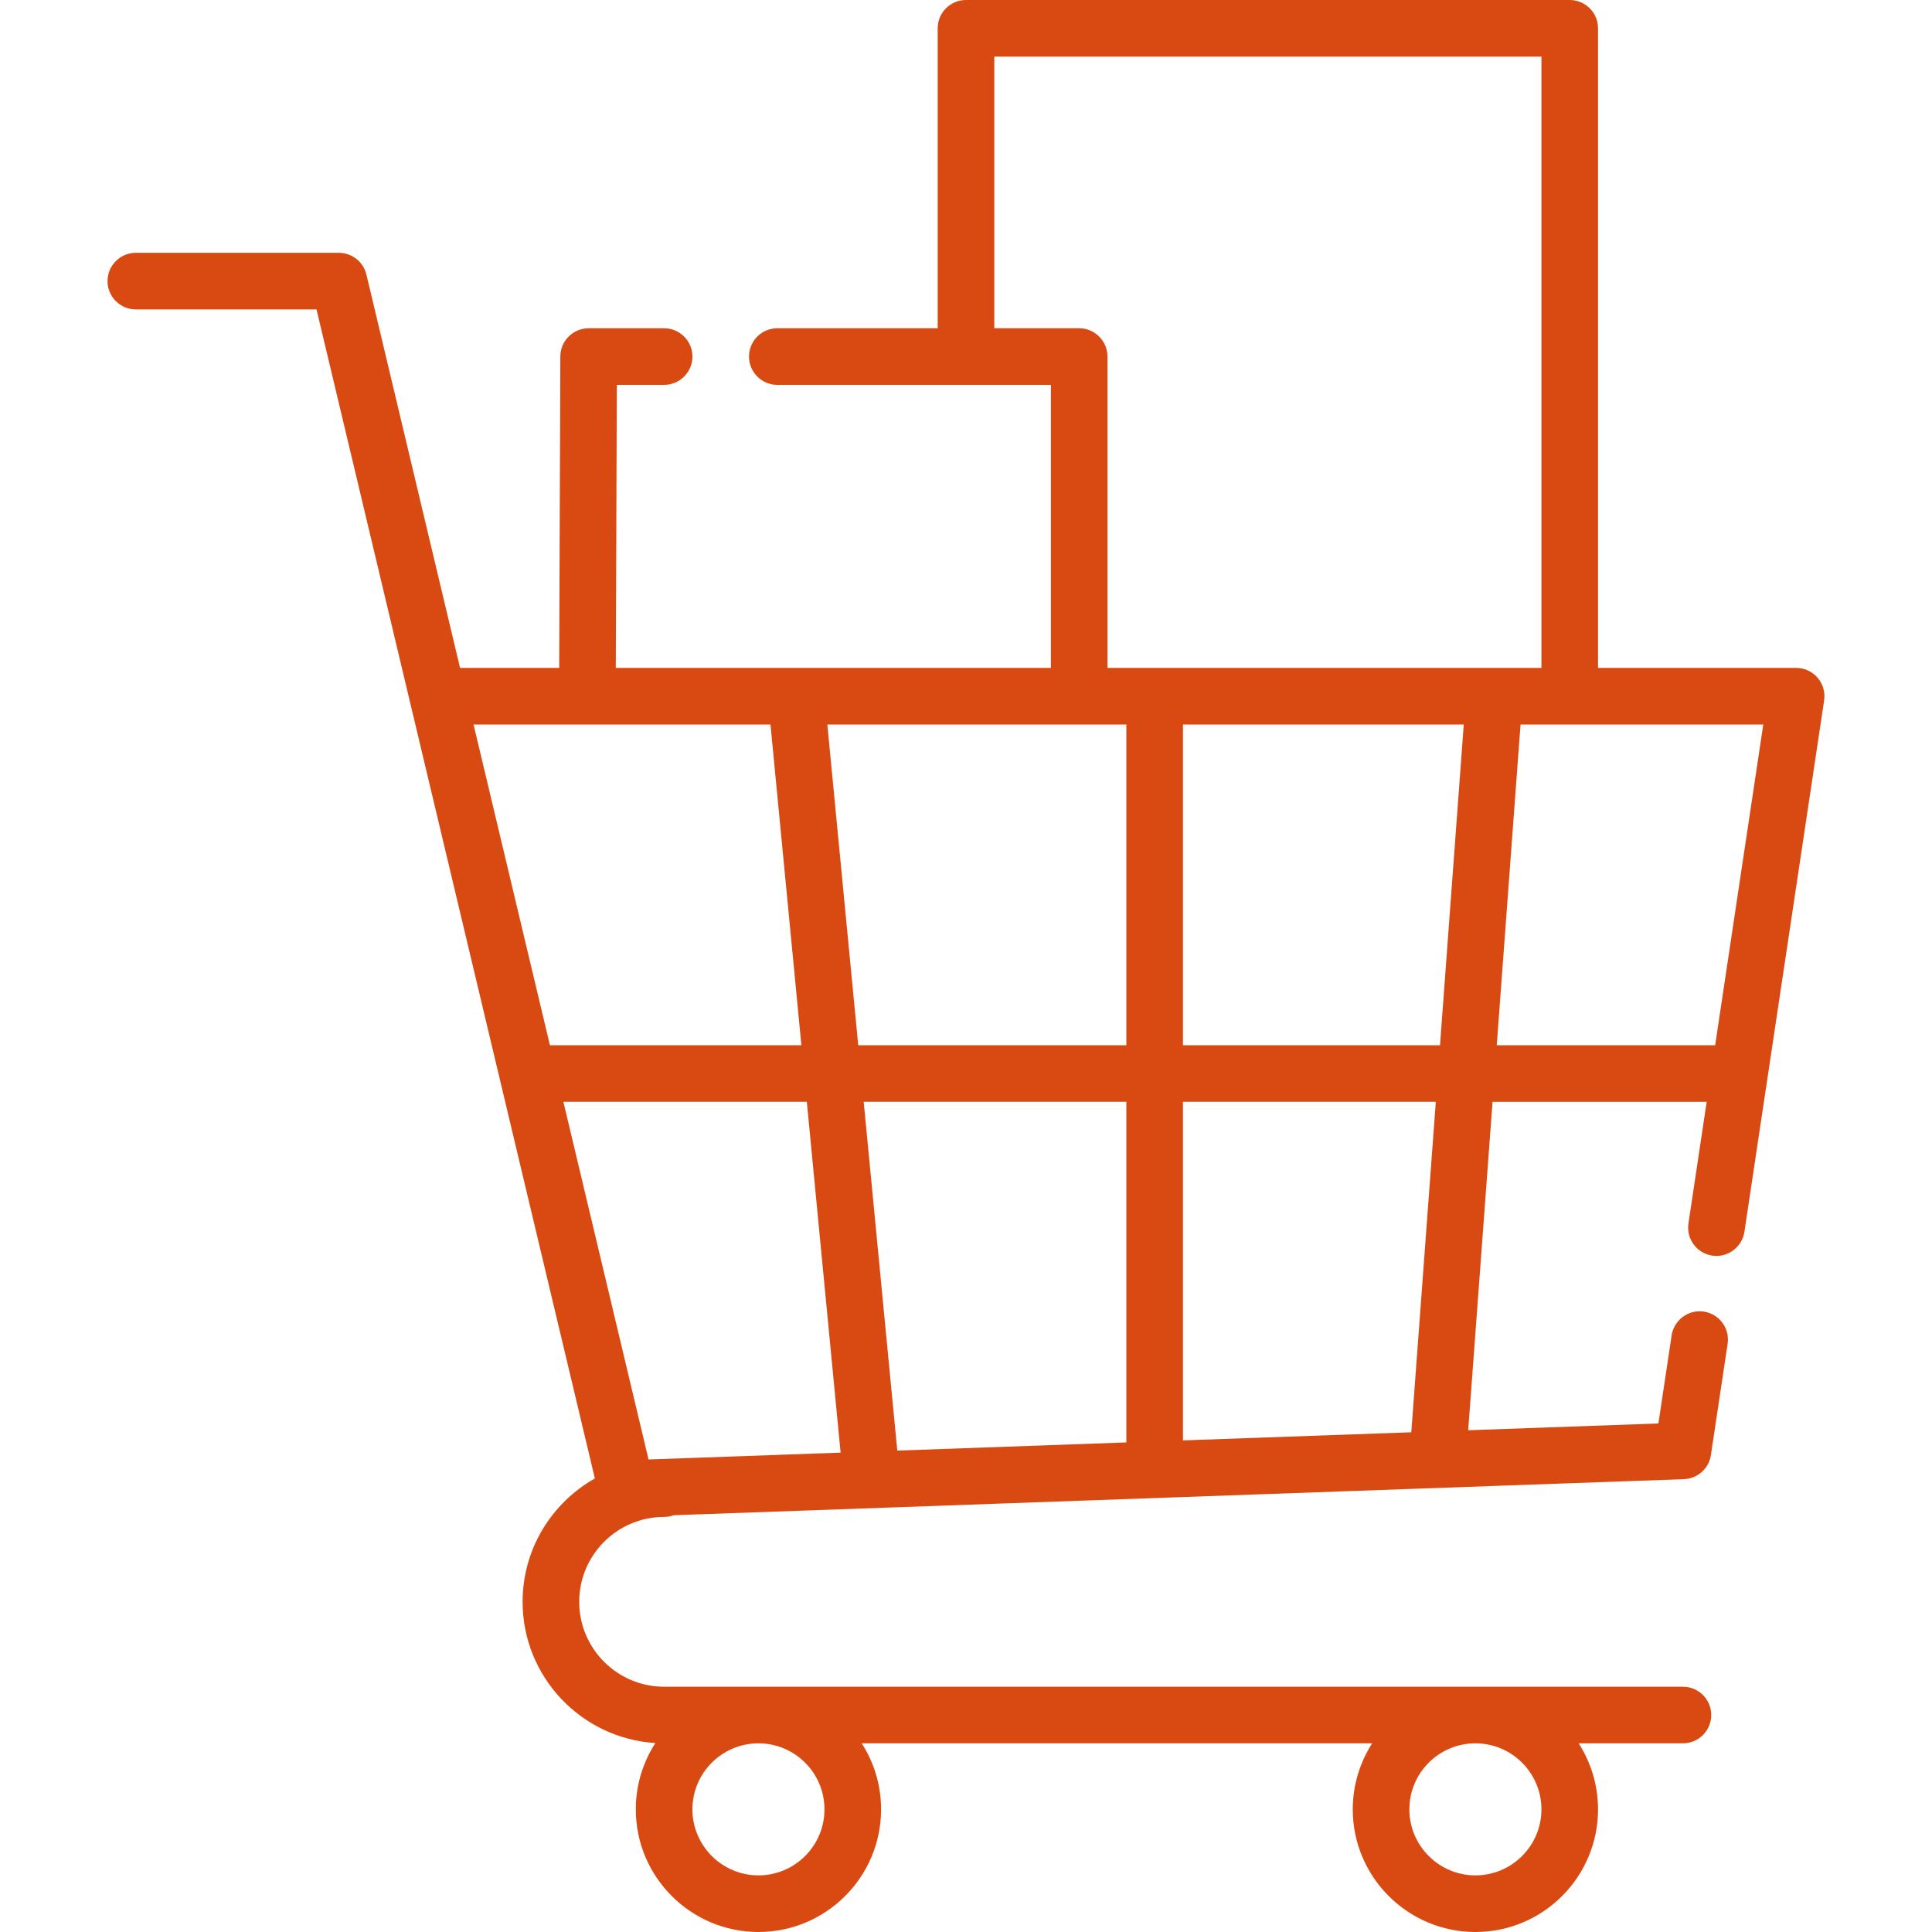<?xml version="1.0" encoding="UTF-8"?> <svg xmlns="http://www.w3.org/2000/svg" width="64" height="64" viewBox="0 0 64 64" fill="none"><path d="M60.21 22.45C60.032 22.244 59.773 22.125 59.5 22.125H52.937V0.937C52.937 0.42 52.517 0 52 0H32C31.482 0 31.062 0.42 31.062 0.937V10.874H25.75C25.233 10.874 24.812 11.295 24.812 11.811C24.812 12.329 25.233 12.749 25.75 12.749H31.991C31.994 12.749 31.997 12.749 32 12.749C32.003 12.749 32.005 12.749 32.008 12.749H34.812V22.125H26.386C26.382 22.125 26.378 22.125 26.374 22.125H20.399L20.434 12.749H22C22.516 12.749 22.938 12.329 22.938 11.811C22.938 11.295 22.516 10.874 22 10.874H19.5C19.358 10.874 19.223 10.906 19.102 10.963C18.785 11.112 18.564 11.434 18.562 11.808L18.524 22.125H15.24L12.138 9.095C12.136 9.087 12.133 9.08 12.131 9.072C12.126 9.053 12.121 9.034 12.114 9.015C12.11 9.003 12.106 8.992 12.101 8.98C12.095 8.963 12.089 8.947 12.081 8.93C12.075 8.917 12.069 8.904 12.062 8.891C12.055 8.877 12.049 8.864 12.041 8.85C12.033 8.836 12.024 8.822 12.015 8.808C12.008 8.797 12.001 8.786 11.993 8.775C11.983 8.761 11.973 8.747 11.962 8.733C11.954 8.723 11.946 8.714 11.938 8.704C11.927 8.691 11.915 8.678 11.903 8.665C11.894 8.656 11.885 8.647 11.876 8.638C11.864 8.626 11.852 8.615 11.839 8.604C11.829 8.595 11.818 8.586 11.807 8.578C11.795 8.568 11.783 8.559 11.77 8.55C11.758 8.541 11.745 8.533 11.732 8.524C11.72 8.517 11.708 8.509 11.696 8.502C11.682 8.494 11.668 8.486 11.654 8.479C11.641 8.473 11.629 8.467 11.616 8.461C11.601 8.454 11.587 8.448 11.572 8.442C11.558 8.436 11.544 8.431 11.53 8.426C11.516 8.422 11.502 8.417 11.487 8.413C11.471 8.408 11.455 8.404 11.439 8.4C11.426 8.397 11.413 8.394 11.4 8.392C11.381 8.388 11.362 8.385 11.343 8.383C11.332 8.382 11.321 8.38 11.31 8.379C11.289 8.377 11.268 8.376 11.247 8.376C11.24 8.376 11.233 8.375 11.226 8.375H4.5C3.982 8.375 3.562 8.795 3.562 9.312C3.562 9.83 3.982 10.25 4.5 10.25H10.485L19.706 48.976C18.279 49.781 17.312 51.31 17.312 53.062C17.312 55.55 19.261 57.59 21.711 57.74C21.301 58.374 21.062 59.128 21.062 59.938C21.062 62.178 22.885 64 25.125 64C27.365 64 29.187 62.178 29.187 59.938C29.187 59.132 28.951 58.382 28.545 57.749H45.455C45.049 58.382 44.812 59.132 44.812 59.938C44.812 62.178 46.635 64 48.875 64C51.115 64 52.937 62.178 52.937 59.938C52.937 59.132 52.7 58.382 52.295 57.749H55.749C56.267 57.749 56.687 57.33 56.687 56.812C56.687 56.294 56.267 55.875 55.749 55.875H22C21.999 55.875 21.999 55.875 21.998 55.875C20.448 55.874 19.187 54.612 19.187 53.062C19.187 51.511 20.449 50.25 22 50.25C22.111 50.25 22.217 50.23 22.315 50.194L55.783 48.999C56.233 48.983 56.61 48.648 56.676 48.201L57.23 44.514C57.267 44.266 57.205 44.019 57.056 43.818C56.907 43.616 56.688 43.485 56.441 43.449C56.395 43.441 56.347 43.438 56.301 43.438C55.841 43.438 55.444 43.781 55.375 44.236L54.937 47.154L48.636 47.379L49.443 36.5H56.536L55.932 40.528C55.895 40.775 55.956 41.023 56.105 41.224C56.254 41.425 56.472 41.556 56.72 41.594C56.766 41.601 56.813 41.604 56.86 41.604C57.32 41.604 57.717 41.261 57.786 40.806L60.427 23.202C60.467 22.931 60.388 22.657 60.21 22.45ZM48.875 57.75C50.081 57.75 51.062 58.731 51.062 59.937C51.062 61.143 50.081 62.124 48.875 62.124C47.669 62.124 46.687 61.143 46.687 59.937C46.687 58.731 47.669 57.75 48.875 57.75ZM25.125 57.75C26.331 57.75 27.312 58.731 27.312 59.937C27.312 61.143 26.331 62.124 25.125 62.124C23.919 62.124 22.937 61.143 22.937 59.937C22.937 58.731 23.919 57.75 25.125 57.75ZM15.687 24H25.523L26.547 34.624H18.217L15.687 24ZM21.484 48.347L18.663 36.499H26.727L27.846 48.12L21.484 48.347ZM27.407 24H37.312V34.624H28.43L27.407 24ZM37.312 47.782L29.724 48.053L28.611 36.499H37.312V47.782ZM46.751 47.446L39.187 47.715V36.499H47.563L46.751 47.446ZM47.702 34.624H39.187V24H48.489L47.702 34.624ZM38.255 22.125C38.253 22.125 38.251 22.125 38.25 22.125C38.248 22.125 38.246 22.125 38.245 22.125H36.687V11.812C36.687 11.812 36.687 11.811 36.687 11.811C36.687 11.762 36.682 11.713 36.675 11.665C36.63 11.38 36.456 11.137 36.215 10.998C36.078 10.919 35.919 10.874 35.75 10.874H32.937V1.875H51.062V22.125H38.255ZM56.817 34.624H49.582L50.37 24H58.411L56.817 34.624Z" fill="#D94A12"></path></svg> 